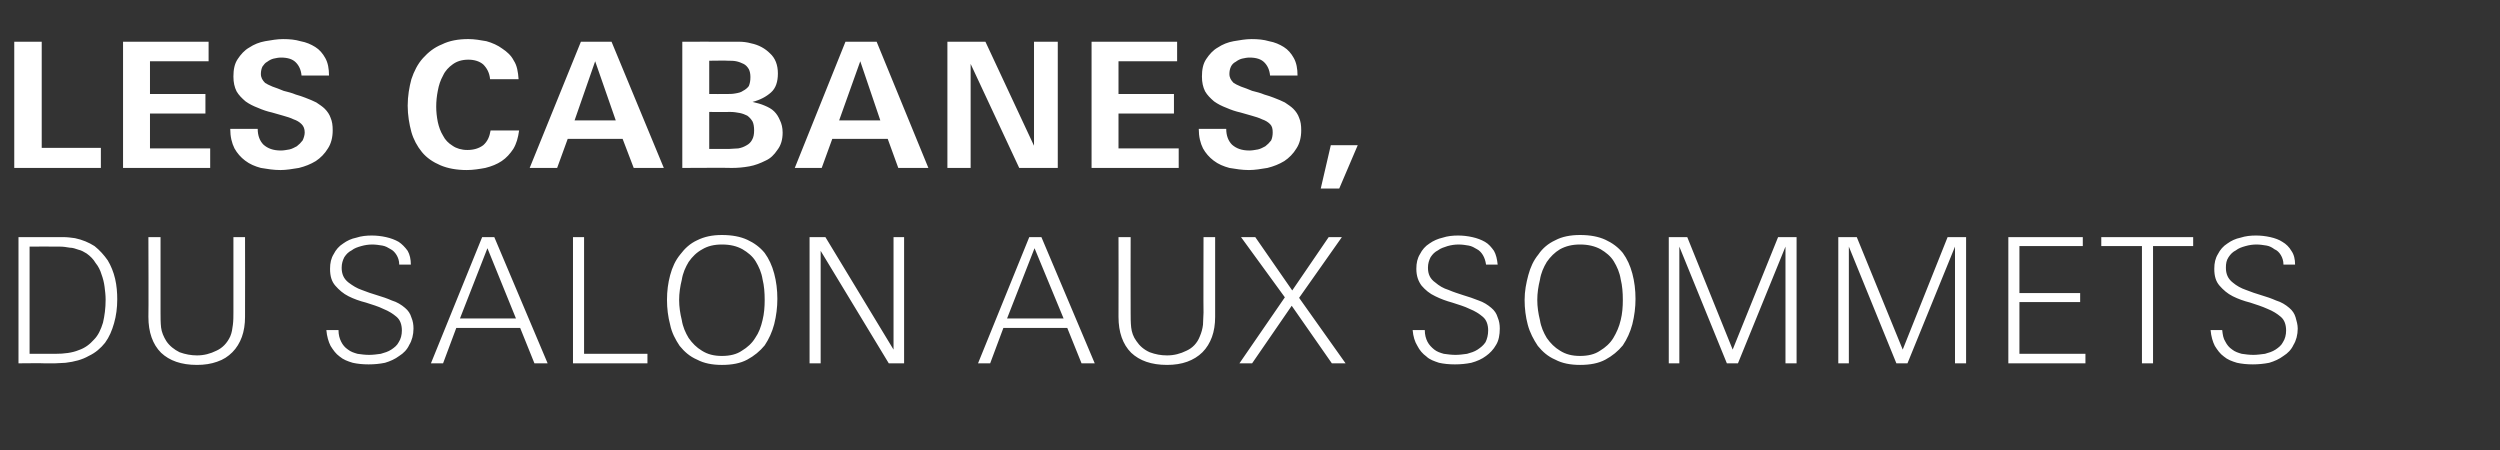 <?xml version="1.0" standalone="no"?><!DOCTYPE svg PUBLIC "-//W3C//DTD SVG 1.1//EN" "http://www.w3.org/Graphics/SVG/1.1/DTD/svg11.dtd"><svg xmlns="http://www.w3.org/2000/svg" version="1.1" width="473.4px" height="85.3px" viewBox="0 -7 473.4 85.3" style="top:-7px"><rect x="0" y="-7" width="473.4" height="85.3" fill="#333333" stroke="none"/><desc>Les cabanes, du salon aux sommets</desc><defs/><g id="Polygon18263"><path d="m22.2 49.7c0 1.6-.2 3.1-.6 4.5c-.4 1.4-.9 2.6-1.7 3.7c-.8 1-1.8 1.9-3.1 2.5c-1.2.7-2.7 1.1-4.4 1.3c-.6 0-1.3.1-2 .1c-.6 0-1.3 0-2 0c.05-.05-4.9 0-4.9 0l0-23.9c0 0 6.4-.01 6.4 0c.7 0 1.4 0 2.1 0c.7 0 1.5.1 2.2.2c1.4.3 2.6.8 3.7 1.5c1 .8 1.8 1.7 2.5 2.7c.6 1 1.1 2.2 1.4 3.5c.3 1.3.4 2.6.4 3.9zm-2.2 0c0-.8-.1-1.6-.2-2.4c-.1-.8-.3-1.6-.6-2.4c-.2-.7-.6-1.5-1.1-2.1c-.4-.7-1-1.3-1.7-1.8c-.5-.3-1-.6-1.5-.7c-.6-.2-1.1-.4-1.7-.4c-.6-.1-1.2-.2-1.8-.2c-.5 0-1.1 0-1.7 0c.04-.03-4.1 0-4.1 0l0 20.3c0 0 4.84 0 4.8 0c1.8 0 3.3-.2 4.5-.7c1.2-.4 2.1-1.1 2.9-2c.8-.8 1.3-1.9 1.7-3.2c.3-1.3.5-2.7.5-4.4zm26.4 3.3c0 1.4-.2 2.7-.6 3.8c-.4 1.1-1 2.1-1.8 2.9c-.8.8-1.7 1.4-2.9 1.8c-1.1.4-2.4.6-3.8.6c-3 0-5.2-.8-6.8-2.3c-1.6-1.6-2.4-3.9-2.4-6.8c.05-.03 0-15.1 0-15.1l2.3 0c0 0-.01 14.31 0 14.3c0 .9 0 1.9.1 2.8c.1.9.5 1.8 1 2.6c.6.9 1.5 1.6 2.5 2.1c1.1.4 2.2.6 3.3.6c1.3 0 2.5-.3 3.7-.9c1.1-.5 2-1.4 2.6-2.7c.3-.7.4-1.4.5-2.2c.1-.8.1-1.6.1-2.3c-.01.01 0-14.3 0-14.3l2.2 0c0 0 .03 15.07 0 15.1zm31.9 2.2c0 1.2-.3 2.3-.8 3.1c-.4.9-1.1 1.6-1.9 2.1c-.8.6-1.7 1-2.7 1.3c-1 .2-2 .3-3.1.3c-1.1 0-2.1-.1-3-.3c-1-.3-1.8-.6-2.5-1.2c-.7-.5-1.2-1.2-1.7-2c-.4-.8-.7-1.8-.8-3c0 0 2.3 0 2.3 0c0 .9.2 1.6.5 2.2c.3.6.7 1.1 1.3 1.5c.5.4 1.1.6 1.8.8c.7.1 1.4.2 2.2.2c.7 0 1.5-.1 2.2-.2c.7-.2 1.4-.4 2-.8c.6-.4 1.1-.8 1.4-1.4c.4-.6.6-1.4.6-2.2c0-1.1-.3-2-1-2.6c-.7-.6-1.5-1.1-2.5-1.5c-1-.5-2.1-.8-3.3-1.2c-1.2-.3-2.3-.7-3.3-1.2c-1-.5-1.8-1.2-2.5-2c-.7-.8-1-1.8-1-3.2c0-1.1.2-2 .7-2.8c.4-.8 1-1.5 1.8-2c.7-.5 1.5-.9 2.5-1.1c.9-.3 1.9-.4 2.9-.4c.9 0 1.8.1 2.7.3c.9.2 1.7.5 2.4.9c.6.4 1.2 1 1.7 1.7c.4.7.6 1.6.6 2.6c0 0-2.2 0-2.2 0c0-.7-.2-1.3-.5-1.8c-.3-.5-.7-.9-1.1-1.1c-.5-.3-1-.6-1.6-.7c-.6-.1-1.3-.2-1.9-.2c-.7 0-1.4.1-2.1.3c-.7.2-1.3.4-1.8.8c-.6.3-1 .7-1.4 1.3c-.3.6-.5 1.2-.5 2c0 1.2.4 2.1 1.3 2.8c.8.6 1.6 1.1 2.5 1.4c1 .4 1.9.7 2.9 1c1 .3 1.9.6 2.8 1c1 .3 1.8.8 2.5 1.4c.6.5 1 1.1 1.2 1.8c.3.7.4 1.4.4 2.1zm22.9 6.6l-2.7-6.7l-12.1 0l-2.5 6.7l-2.3 0l9.7-23.9l2.3 0l10.1 23.9l-2.5 0zm-8.9-21.8l-5.2 13.3l10.6 0l-5.4-13.3zm16.2 21.8l0-23.9l2.1 0l0 22.1l12 0l0 1.8l-14.1 0zm38.7-12.2c0 1.6-.2 3.2-.6 4.8c-.4 1.5-1 2.8-1.8 4c-.9 1.1-2 2-3.3 2.7c-1.3.7-2.9 1-4.8 1c-1.8 0-3.4-.3-4.7-1c-1.4-.6-2.4-1.5-3.3-2.6c-.8-1.2-1.5-2.5-1.8-4c-.4-1.5-.6-3.1-.6-4.7c0-1.7.2-3.2.6-4.7c.4-1.5 1-2.8 1.9-3.9c.9-1.2 1.9-2.1 3.2-2.7c1.4-.7 2.9-1 4.7-1c1.9 0 3.5.3 4.8.9c1.3.6 2.4 1.4 3.3 2.5c.8 1.1 1.4 2.4 1.8 3.9c.4 1.5.6 3.1.6 4.8zm-2.4.2c0-1.4-.1-2.7-.4-3.9c-.2-1.3-.7-2.4-1.3-3.4c-.6-1-1.5-1.7-2.5-2.3c-1.1-.6-2.3-.9-3.9-.9c-1.5 0-2.7.3-3.7.9c-1.1.6-1.9 1.4-2.6 2.4c-.6 1-1.1 2.1-1.3 3.4c-.3 1.2-.5 2.5-.5 3.8c0 1.3.2 2.6.5 3.8c.2 1.3.7 2.4 1.3 3.4c.7 1 1.5 1.8 2.5 2.4c1.1.7 2.3 1 3.8 1c1.5 0 2.8-.3 3.8-1c1-.6 1.9-1.4 2.5-2.4c.7-1 1.1-2.1 1.4-3.4c.3-1.2.4-2.5.4-3.8zm23.5 12l-12.9-21.3l0 21.3l-2.1 0l0-23.9l3 0l12.9 21.3l0-21.3l2 0l0 23.9l-2.9 0zm36.5 0l-2.7-6.7l-12.1 0l-2.5 6.7l-2.3 0l9.7-23.9l2.3 0l10.1 23.9l-2.5 0zm-8.9-21.8l-5.2 13.3l10.7 0l-5.5-13.3zm34.2 13c0 1.4-.2 2.7-.6 3.8c-.4 1.1-1 2.1-1.8 2.9c-.8.8-1.8 1.4-2.9 1.8c-1.1.4-2.4.6-3.8.6c-3 0-5.2-.8-6.8-2.3c-1.6-1.6-2.4-3.9-2.4-6.8c.03-.03 0-15.1 0-15.1l2.3 0c0 0-.03 14.31 0 14.3c0 .9 0 1.9.1 2.8c.1.9.4 1.8 1 2.6c.6.9 1.4 1.6 2.5 2.1c1.1.4 2.1.6 3.3.6c1.3 0 2.5-.3 3.7-.9c1.1-.5 2-1.4 2.5-2.7c.3-.7.5-1.4.6-2.2c0-.8.1-1.6.1-2.3c-.04.01 0-14.3 0-14.3l2.2 0c0 0 .01 15.07 0 15.1zm22.1 8.8l-7.6-10.9l-7.5 10.9l-2.4 0l8.6-12.5l-8.3-11.4l2.7 0l7 10.1l6.9-10.1l2.5 0l-8.1 11.5l8.8 12.4l-2.6 0zm31.8-6.6c0 1.2-.2 2.3-.7 3.1c-.5.9-1.2 1.6-1.9 2.1c-.8.6-1.7 1-2.8 1.3c-1 .2-2 .3-3.1.3c-1.1 0-2.1-.1-3-.3c-.9-.3-1.8-.6-2.4-1.2c-.7-.5-1.3-1.2-1.7-2c-.5-.8-.8-1.8-.9-3c0 0 2.3 0 2.3 0c0 .9.2 1.6.5 2.2c.3.6.8 1.1 1.3 1.5c.5.4 1.1.6 1.8.8c.7.1 1.5.2 2.2.2c.7 0 1.5-.1 2.2-.2c.7-.2 1.4-.4 2-.8c.6-.4 1.1-.8 1.5-1.4c.3-.6.5-1.4.5-2.2c0-1.1-.3-2-1-2.6c-.7-.6-1.5-1.1-2.5-1.5c-1-.5-2.1-.8-3.3-1.2c-1.1-.3-2.2-.7-3.2-1.2c-1.1-.5-1.9-1.2-2.6-2c-.6-.8-1-1.8-1-3.2c0-1.1.2-2 .7-2.8c.4-.8 1-1.5 1.8-2c.7-.5 1.6-.9 2.5-1.1c.9-.3 1.9-.4 2.9-.4c.9 0 1.8.1 2.7.3c.9.2 1.7.5 2.4.9c.7.4 1.2 1 1.7 1.7c.4.7.6 1.6.7 2.6c0 0-2.2 0-2.2 0c-.1-.7-.3-1.3-.6-1.8c-.3-.5-.7-.9-1.1-1.1c-.5-.3-1-.6-1.6-.7c-.6-.1-1.2-.2-1.9-.2c-.7 0-1.4.1-2.1.3c-.6.2-1.3.4-1.8.8c-.6.3-1 .7-1.4 1.3c-.3.6-.5 1.2-.5 2c0 1.2.4 2.1 1.4 2.8c.7.6 1.5 1.1 2.5 1.4c.9.4 1.9.7 2.8 1c1 .3 1.9.6 2.9 1c.9.3 1.7.8 2.4 1.4c.6.5 1 1.1 1.2 1.8c.3.7.4 1.4.4 2.1zm25.7-5.6c0 1.6-.2 3.2-.6 4.8c-.4 1.5-1 2.8-1.8 4c-.9 1.1-2 2-3.3 2.7c-1.3.7-2.9 1-4.8 1c-1.8 0-3.4-.3-4.7-1c-1.4-.6-2.4-1.5-3.3-2.6c-.8-1.2-1.5-2.5-1.9-4c-.4-1.5-.6-3.1-.6-4.7c0-1.7.3-3.2.7-4.7c.4-1.5 1-2.8 1.9-3.9c.8-1.2 1.9-2.1 3.2-2.7c1.3-.7 2.9-1 4.7-1c1.9 0 3.5.3 4.8.9c1.3.6 2.4 1.4 3.3 2.5c.8 1.1 1.4 2.4 1.8 3.9c.4 1.5.6 3.1.6 4.8zm-2.4.2c0-1.4-.1-2.7-.4-3.9c-.2-1.3-.7-2.4-1.3-3.4c-.6-1-1.5-1.7-2.5-2.3c-1.1-.6-2.4-.9-3.9-.9c-1.5 0-2.7.3-3.8.9c-1 .6-1.8 1.4-2.5 2.4c-.6 1-1.1 2.1-1.3 3.4c-.3 1.2-.5 2.5-.5 3.8c0 1.3.2 2.6.5 3.8c.2 1.3.7 2.4 1.3 3.4c.7 1 1.5 1.8 2.5 2.4c1.1.7 2.3 1 3.8 1c1.5 0 2.8-.3 3.8-1c1-.6 1.9-1.4 2.5-2.4c.6-1 1.1-2.1 1.4-3.4c.3-1.2.4-2.5.4-3.8zm30.8 12l0-22.1l-9 22.1l-2.1 0l-9-22.1l0 22.1l-2 0l0-23.9l3.5 0l8.6 21.3l8.6-21.3l3.5 0l0 23.9l-2.1 0zm32.1 0l0-22.1l-9 22.1l-2.1 0l-9-22.1l0 22.1l-2 0l0-23.9l3.5 0l8.7 21.3l8.5-21.3l3.5 0l0 23.9l-2.1 0zm10.1 0l0-23.9l14.1 0l0 1.7l-12 0l0 8.9l11.5 0l0 1.7l-11.5 0l0 9.8l12.5 0l0 1.8l-14.6 0zm27.4-22.2l0 22.2l-2.1 0l0-22.2l-7.7 0l0-1.7l17.4 0l0 1.7l-7.6 0zm27.4 15.6c0 1.2-.3 2.3-.8 3.1c-.4.9-1.1 1.6-1.9 2.1c-.8.6-1.7 1-2.7 1.3c-1 .2-2.1.3-3.1.3c-1.1 0-2.1-.1-3-.3c-1-.3-1.8-.6-2.5-1.2c-.7-.5-1.2-1.2-1.7-2c-.4-.8-.7-1.8-.8-3c0 0 2.2 0 2.2 0c.1.9.2 1.6.6 2.2c.3.6.7 1.1 1.3 1.5c.5.4 1.1.6 1.8.8c.7.1 1.4.2 2.2.2c.7 0 1.4-.1 2.2-.2c.7-.2 1.4-.4 2-.8c.6-.4 1.1-.8 1.4-1.4c.4-.6.6-1.4.6-2.2c0-1.1-.3-2-1-2.6c-.7-.6-1.5-1.1-2.5-1.5c-1.1-.5-2.1-.8-3.3-1.2c-1.2-.3-2.3-.7-3.3-1.2c-1-.5-1.8-1.2-2.5-2c-.7-.8-1-1.8-1-3.2c0-1.1.2-2 .7-2.8c.4-.8 1-1.5 1.8-2c.7-.5 1.5-.9 2.5-1.1c.9-.3 1.9-.4 2.9-.4c.9 0 1.8.1 2.7.3c.9.2 1.7.5 2.3.9c.7.4 1.3 1 1.7 1.7c.5.7.7 1.6.7 2.6c0 0-2.2 0-2.2 0c0-.7-.2-1.3-.5-1.8c-.3-.5-.7-.9-1.2-1.1c-.4-.3-.9-.6-1.5-.7c-.6-.1-1.3-.2-1.9-.2c-.7 0-1.4.1-2.1.3c-.7.2-1.3.4-1.8.8c-.6.3-1 .7-1.4 1.3c-.4.6-.5 1.2-.5 2c0 1.2.4 2.1 1.3 2.8c.7.6 1.6 1.1 2.5 1.4c1 .4 1.9.7 2.9 1c1 .3 1.9.6 2.8 1c1 .3 1.8.8 2.5 1.4c.6.5 1 1.1 1.2 1.8c.2.7.4 1.4.4 2.1z" stroke="none" fill="#fff"/></g><g id="Polygon18262"><path d="m2.7 24.8l0-23.9l5.2 0l0 20.1l11.2 0l0 3.8l-16.4 0zm20.6 0l0-23.9l16.2 0l0 3.7l-11.1 0l0 6.2l10.5 0l0 3.7l-10.5 0l0 6.6l11.4 0l0 3.7l-16.5 0zm39.7-7.1c0 1.3-.3 2.5-.9 3.4c-.6 1-1.4 1.8-2.3 2.4c-1 .6-2 1-3.2 1.3c-1.2.2-2.4.4-3.5.4c-1.3 0-2.5-.2-3.7-.4c-1.1-.3-2.1-.7-3-1.4c-.8-.6-1.5-1.4-2-2.3c-.5-1-.8-2.2-.8-3.7c0 0 5.2 0 5.2 0c0 1.3.4 2.3 1.1 3c.8.7 1.8 1.1 3.3 1.1c.5 0 1-.1 1.6-.2c.5-.1 1-.4 1.4-.6c.4-.3.8-.7 1.1-1.1c.2-.4.4-1 .4-1.5c0-.7-.2-1.2-.6-1.6c-.4-.4-.9-.7-1.5-.9c-.6-.3-1.3-.5-2-.7c-.7-.2-1.4-.4-2.1-.6c-.9-.2-1.8-.5-2.7-.9c-.8-.3-1.6-.7-2.3-1.2c-.7-.6-1.3-1.2-1.7-1.9c-.4-.8-.6-1.7-.6-2.8c0-1.3.2-2.4.8-3.3c.6-.9 1.3-1.7 2.2-2.2c.9-.6 1.9-1 3-1.2c1.2-.2 2.3-.4 3.4-.4c1.2 0 2.3.1 3.3.4c1.1.2 2 .6 2.8 1.1c.8.5 1.4 1.2 1.9 2.1c.5.9.7 2 .7 3.3c0 0-5.2 0-5.2 0c-.1-1.1-.5-1.9-1.1-2.5c-.6-.6-1.5-.9-2.8-.9c-.5 0-.9.1-1.4.2c-.4.1-.8.3-1.2.6c-.4.2-.6.5-.9.9c-.2.4-.3.9-.3 1.4c0 .7.3 1.2.8 1.7c.3.2.7.4 1.4.7c.6.2 1.4.5 2.1.8c.8.2 1.6.4 2.3.7c.7.2 1.3.4 1.8.6c.8.3 1.5.6 2.1.9c.6.4 1.2.8 1.6 1.2c.5.5.9 1.1 1.1 1.7c.3.7.4 1.4.4 2.4zm35.3 0c-.2 1.4-.5 2.5-1.1 3.5c-.6.9-1.3 1.7-2.2 2.3c-.9.6-1.9 1-3.1 1.3c-1.1.2-2.3.4-3.5.4c-1.9 0-3.6-.3-5-.9c-1.4-.6-2.6-1.4-3.5-2.5c-.9-1.1-1.6-2.4-2-3.8c-.4-1.5-.7-3.2-.7-5c0-1.8.3-3.5.7-5c.5-1.5 1.2-2.9 2.2-4c1-1.1 2.1-2 3.6-2.6c1.4-.7 3.1-1 5-1c1.1 0 2.3.2 3.4.4c1.1.3 2.2.8 3 1.4c.9.6 1.7 1.3 2.2 2.3c.6.9.8 2.1.9 3.5c0 0-5.4 0-5.4 0c-.1-1.2-.6-2.1-1.3-2.8c-.7-.6-1.7-.9-2.8-.9c-1.2 0-2.2.3-3 .9c-.7.5-1.4 1.2-1.8 2.1c-.5.9-.8 1.8-1 2.9c-.2 1-.3 2-.3 3c0 .9.1 1.9.3 2.9c.2.9.5 1.8 1 2.6c.4.8 1 1.4 1.8 1.9c.7.5 1.7.8 2.8.8c1.2 0 2.2-.3 3-.9c.8-.7 1.2-1.6 1.4-2.8c0 0 5.4 0 5.4 0zm21.7 7.1l-2.1-5.5l-10.4 0l-2 5.5l-5.2 0l9.7-23.9l5.8 0l9.9 23.9l-5.7 0zm-7.3-20.2l-3.9 11.2l7.8 0l-3.9-11.2zm35.5 13.5c0 1.3-.3 2.4-1 3.3c-.6.9-1.3 1.6-2.2 2c-1 .5-2 .9-3.1 1.1c-1.1.2-2.2.3-3.3.3c.02-.05-9.4 0-9.4 0l0-23.9c0 0 8.33-.01 8.3 0c.8 0 1.6 0 2.4 0c.8 0 1.6.1 2.3.3c1.5.3 2.7 1 3.6 1.9c1 .9 1.5 2.2 1.5 3.8c0 1.6-.4 2.8-1.3 3.6c-.9.8-2 1.4-3.5 1.8c.9.2 1.6.4 2.3.7c.7.3 1.3.6 1.8 1.1c.5.5.8 1 1.1 1.7c.3.6.5 1.4.5 2.3zm-6.1-10.5c0-.6-.1-1.1-.3-1.5c-.3-.5-.6-.8-1-1c-.4-.2-.9-.4-1.4-.5c-.5-.1-1-.1-1.5-.1c-.01-.05-3.6 0-3.6 0l0 6.3c0 0 3.26.02 3.3 0c.5 0 1.1 0 1.6-.1c.6-.1 1.1-.2 1.5-.5c.4-.2.8-.5 1.1-.9c.2-.5.3-1 .3-1.7zm.7 10.1c0-.7-.1-1.3-.3-1.7c-.3-.5-.6-.8-1-1.1c-.4-.2-.9-.4-1.4-.5c-.6-.1-1.1-.2-1.7-.2c-.05.02-4.1 0-4.1 0l0 7c0 0 3.76-.01 3.8 0c.6 0 1.1-.1 1.7-.1c.6-.1 1.1-.3 1.6-.6c.4-.2.8-.6 1-1c.3-.5.4-1.1.4-1.8zm27.3 7.1l-2-5.5l-10.5 0l-2 5.5l-5.1 0l9.6-23.9l5.9 0l9.8 23.9l-5.7 0zm-7.2-20.2l-4 11.2l7.8 0l-3.8-11.2zm30.1 20.2l-9.2-19.7l0 19.7l-4.4 0l0-23.9l7.2 0l9.2 19.7l0-19.7l4.5 0l0 23.9l-7.3 0zm13.7 0l0-23.9l16.2 0l0 3.7l-11.1 0l0 6.2l10.5 0l0 3.7l-10.5 0l0 6.6l11.4 0l0 3.7l-16.5 0zm39.7-7.1c0 1.3-.3 2.5-.9 3.4c-.6 1-1.4 1.8-2.3 2.4c-1 .6-2 1-3.2 1.3c-1.2.2-2.4.4-3.5.4c-1.3 0-2.5-.2-3.7-.4c-1.1-.3-2.1-.7-3-1.4c-.8-.6-1.5-1.4-2-2.3c-.5-1-.8-2.2-.8-3.7c0 0 5.2 0 5.2 0c0 1.3.4 2.3 1.1 3c.8.7 1.8 1.1 3.3 1.1c.5 0 1-.1 1.6-.2c.5-.1 1-.4 1.4-.6c.4-.3.8-.7 1.1-1.1c.2-.4.3-1 .3-1.5c0-.7-.1-1.2-.5-1.6c-.4-.4-.9-.7-1.5-.9c-.6-.3-1.3-.5-2-.7c-.7-.2-1.4-.4-2.1-.6c-.9-.2-1.8-.5-2.7-.9c-.8-.3-1.6-.7-2.3-1.2c-.7-.6-1.3-1.2-1.7-1.9c-.4-.8-.6-1.7-.6-2.8c0-1.3.2-2.4.8-3.3c.6-.9 1.3-1.7 2.2-2.2c.9-.6 1.9-1 3-1.2c1.2-.2 2.3-.4 3.4-.4c1.2 0 2.3.1 3.3.4c1.1.2 2 .6 2.8 1.1c.8.5 1.4 1.2 1.9 2.1c.5.9.7 2 .7 3.3c0 0-5.2 0-5.2 0c-.1-1.1-.5-1.9-1.1-2.5c-.6-.6-1.5-.9-2.8-.9c-.5 0-.9.1-1.4.2c-.4.1-.8.3-1.2.6c-.4.2-.7.5-.9.9c-.2.4-.3.9-.3 1.4c0 .7.3 1.2.8 1.7c.3.2.7.4 1.4.7c.6.2 1.4.5 2.1.8c.8.2 1.6.4 2.3.7c.7.2 1.3.4 1.8.6c.8.3 1.5.6 2.1.9c.6.4 1.2.8 1.6 1.2c.5.5.9 1.1 1.1 1.7c.3.7.4 1.4.4 2.4zm7.2 11l-3.5 0l1.9-8.2l5.1 0l-3.5 8.2z" stroke="none" fill="#fff"/></g></svg>